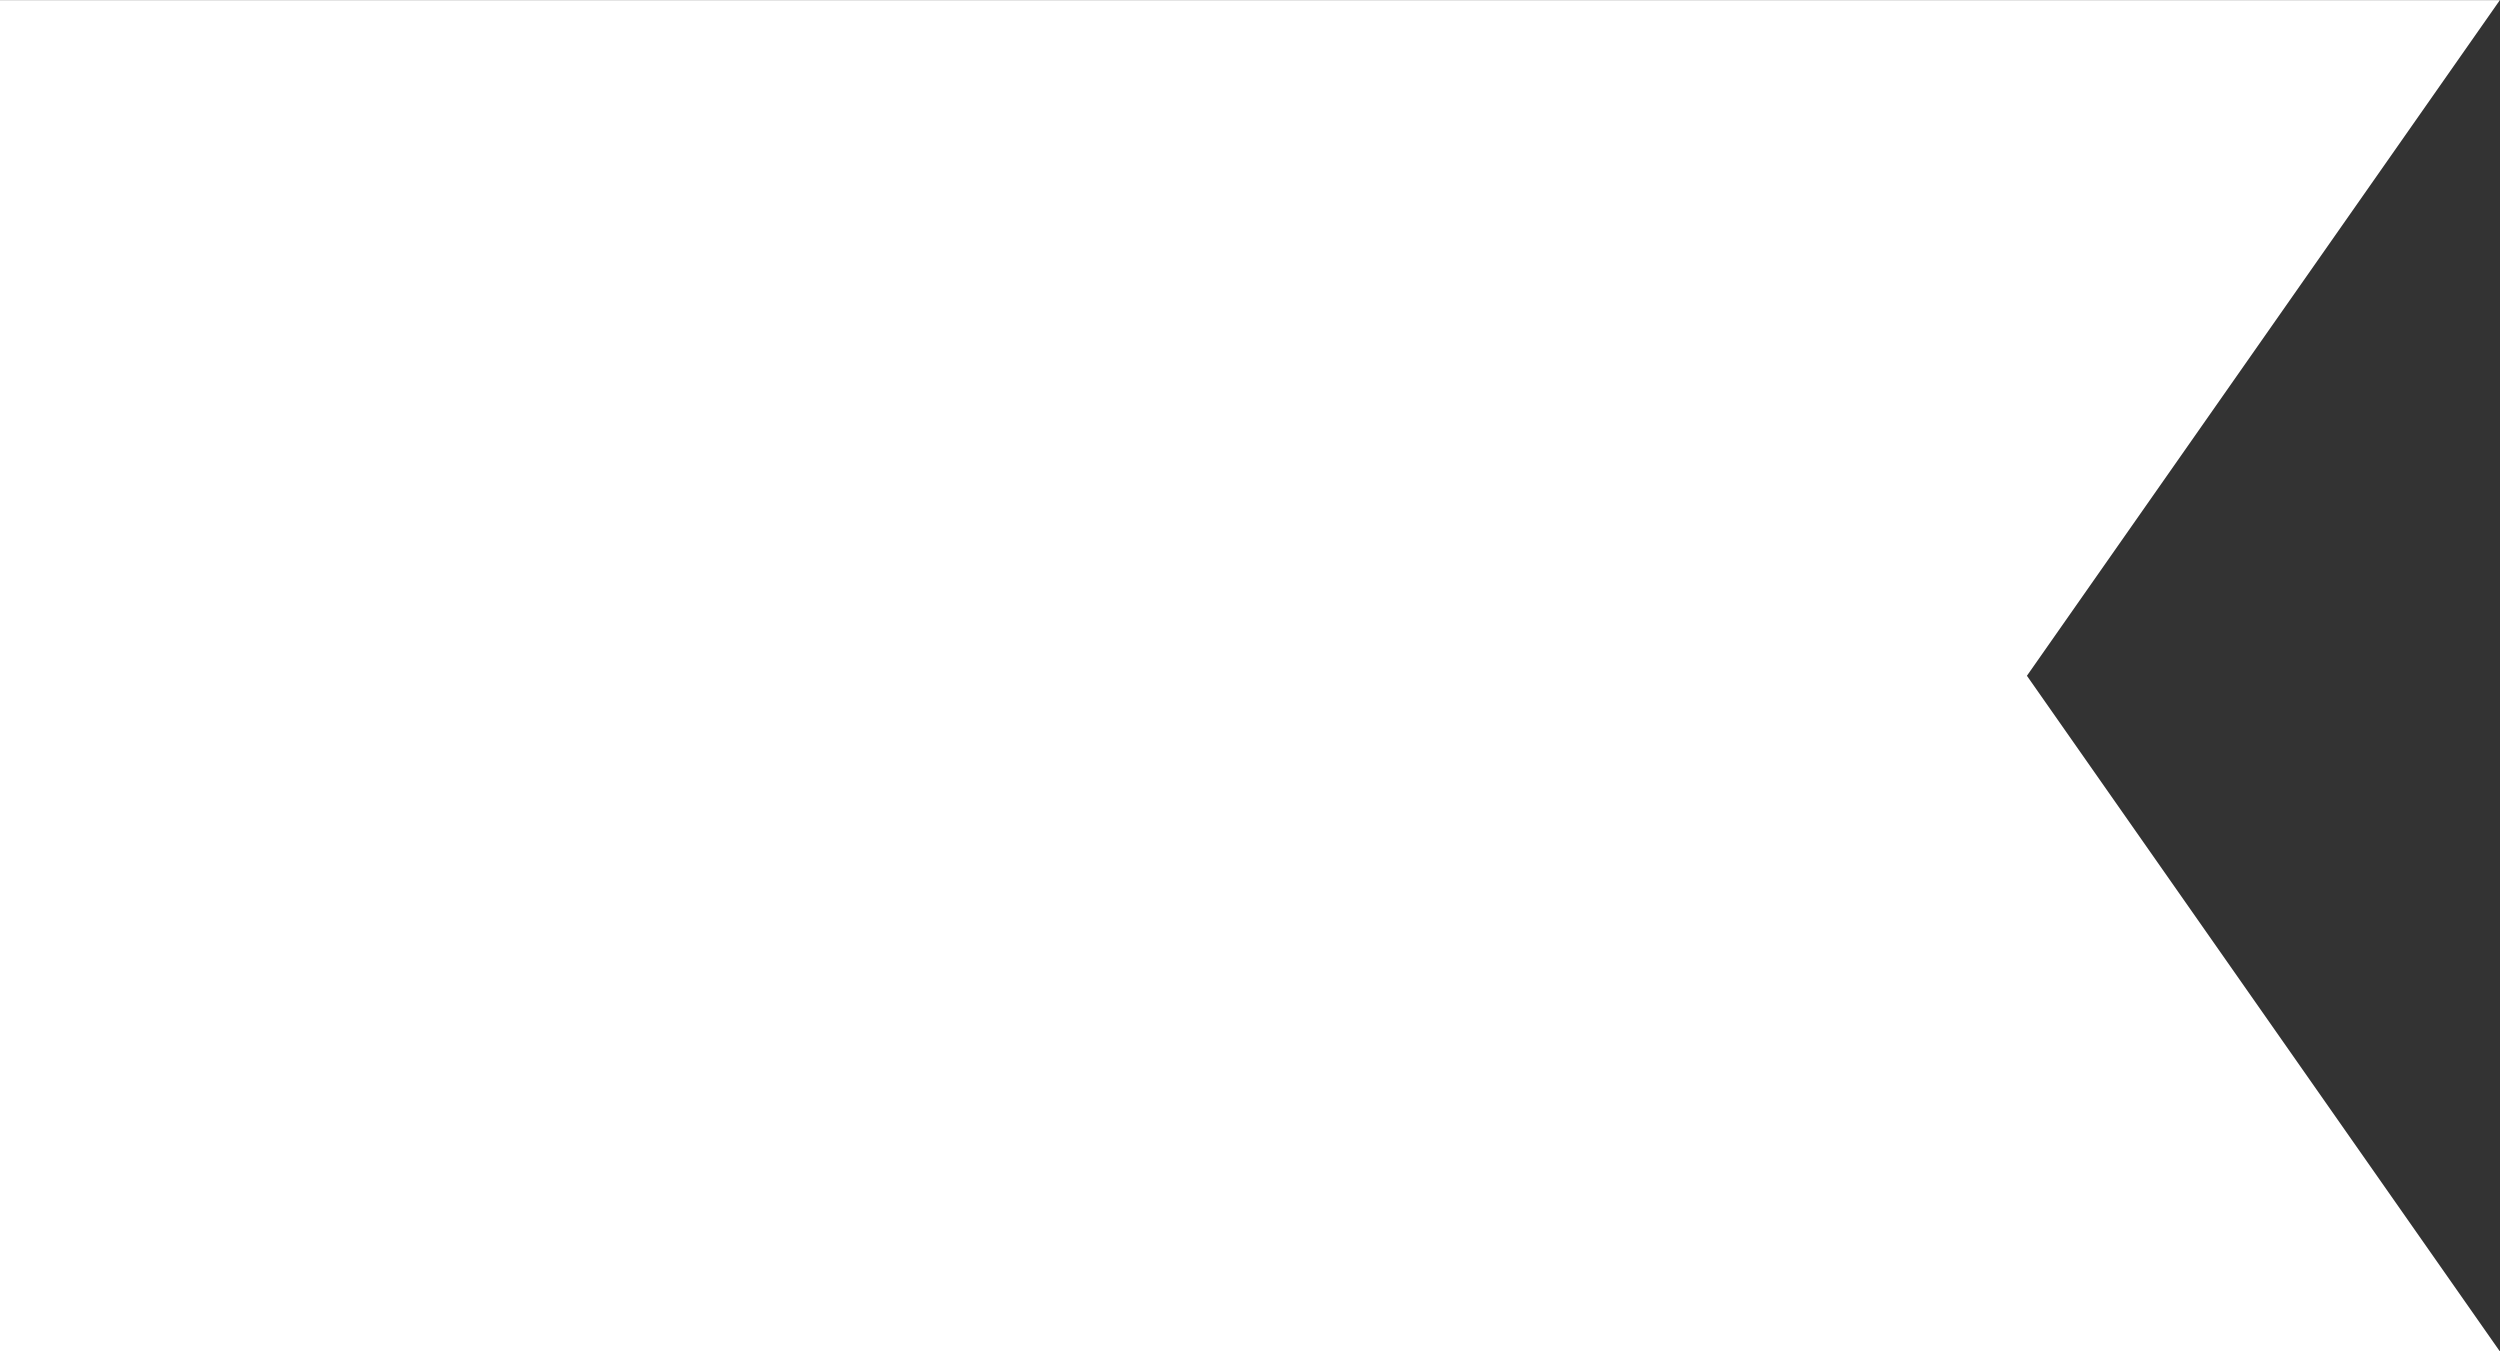 <svg xmlns="http://www.w3.org/2000/svg" width="37.002" height="20.001"><rect width="100%" height="100%" fill="#333333" stroke="none"/><path data-name="合体 1" d="M30 20.002v-10l7 10zm-30 0v-20h30v20zm30-20h7l-7 10z" fill="#fff"/></svg>
